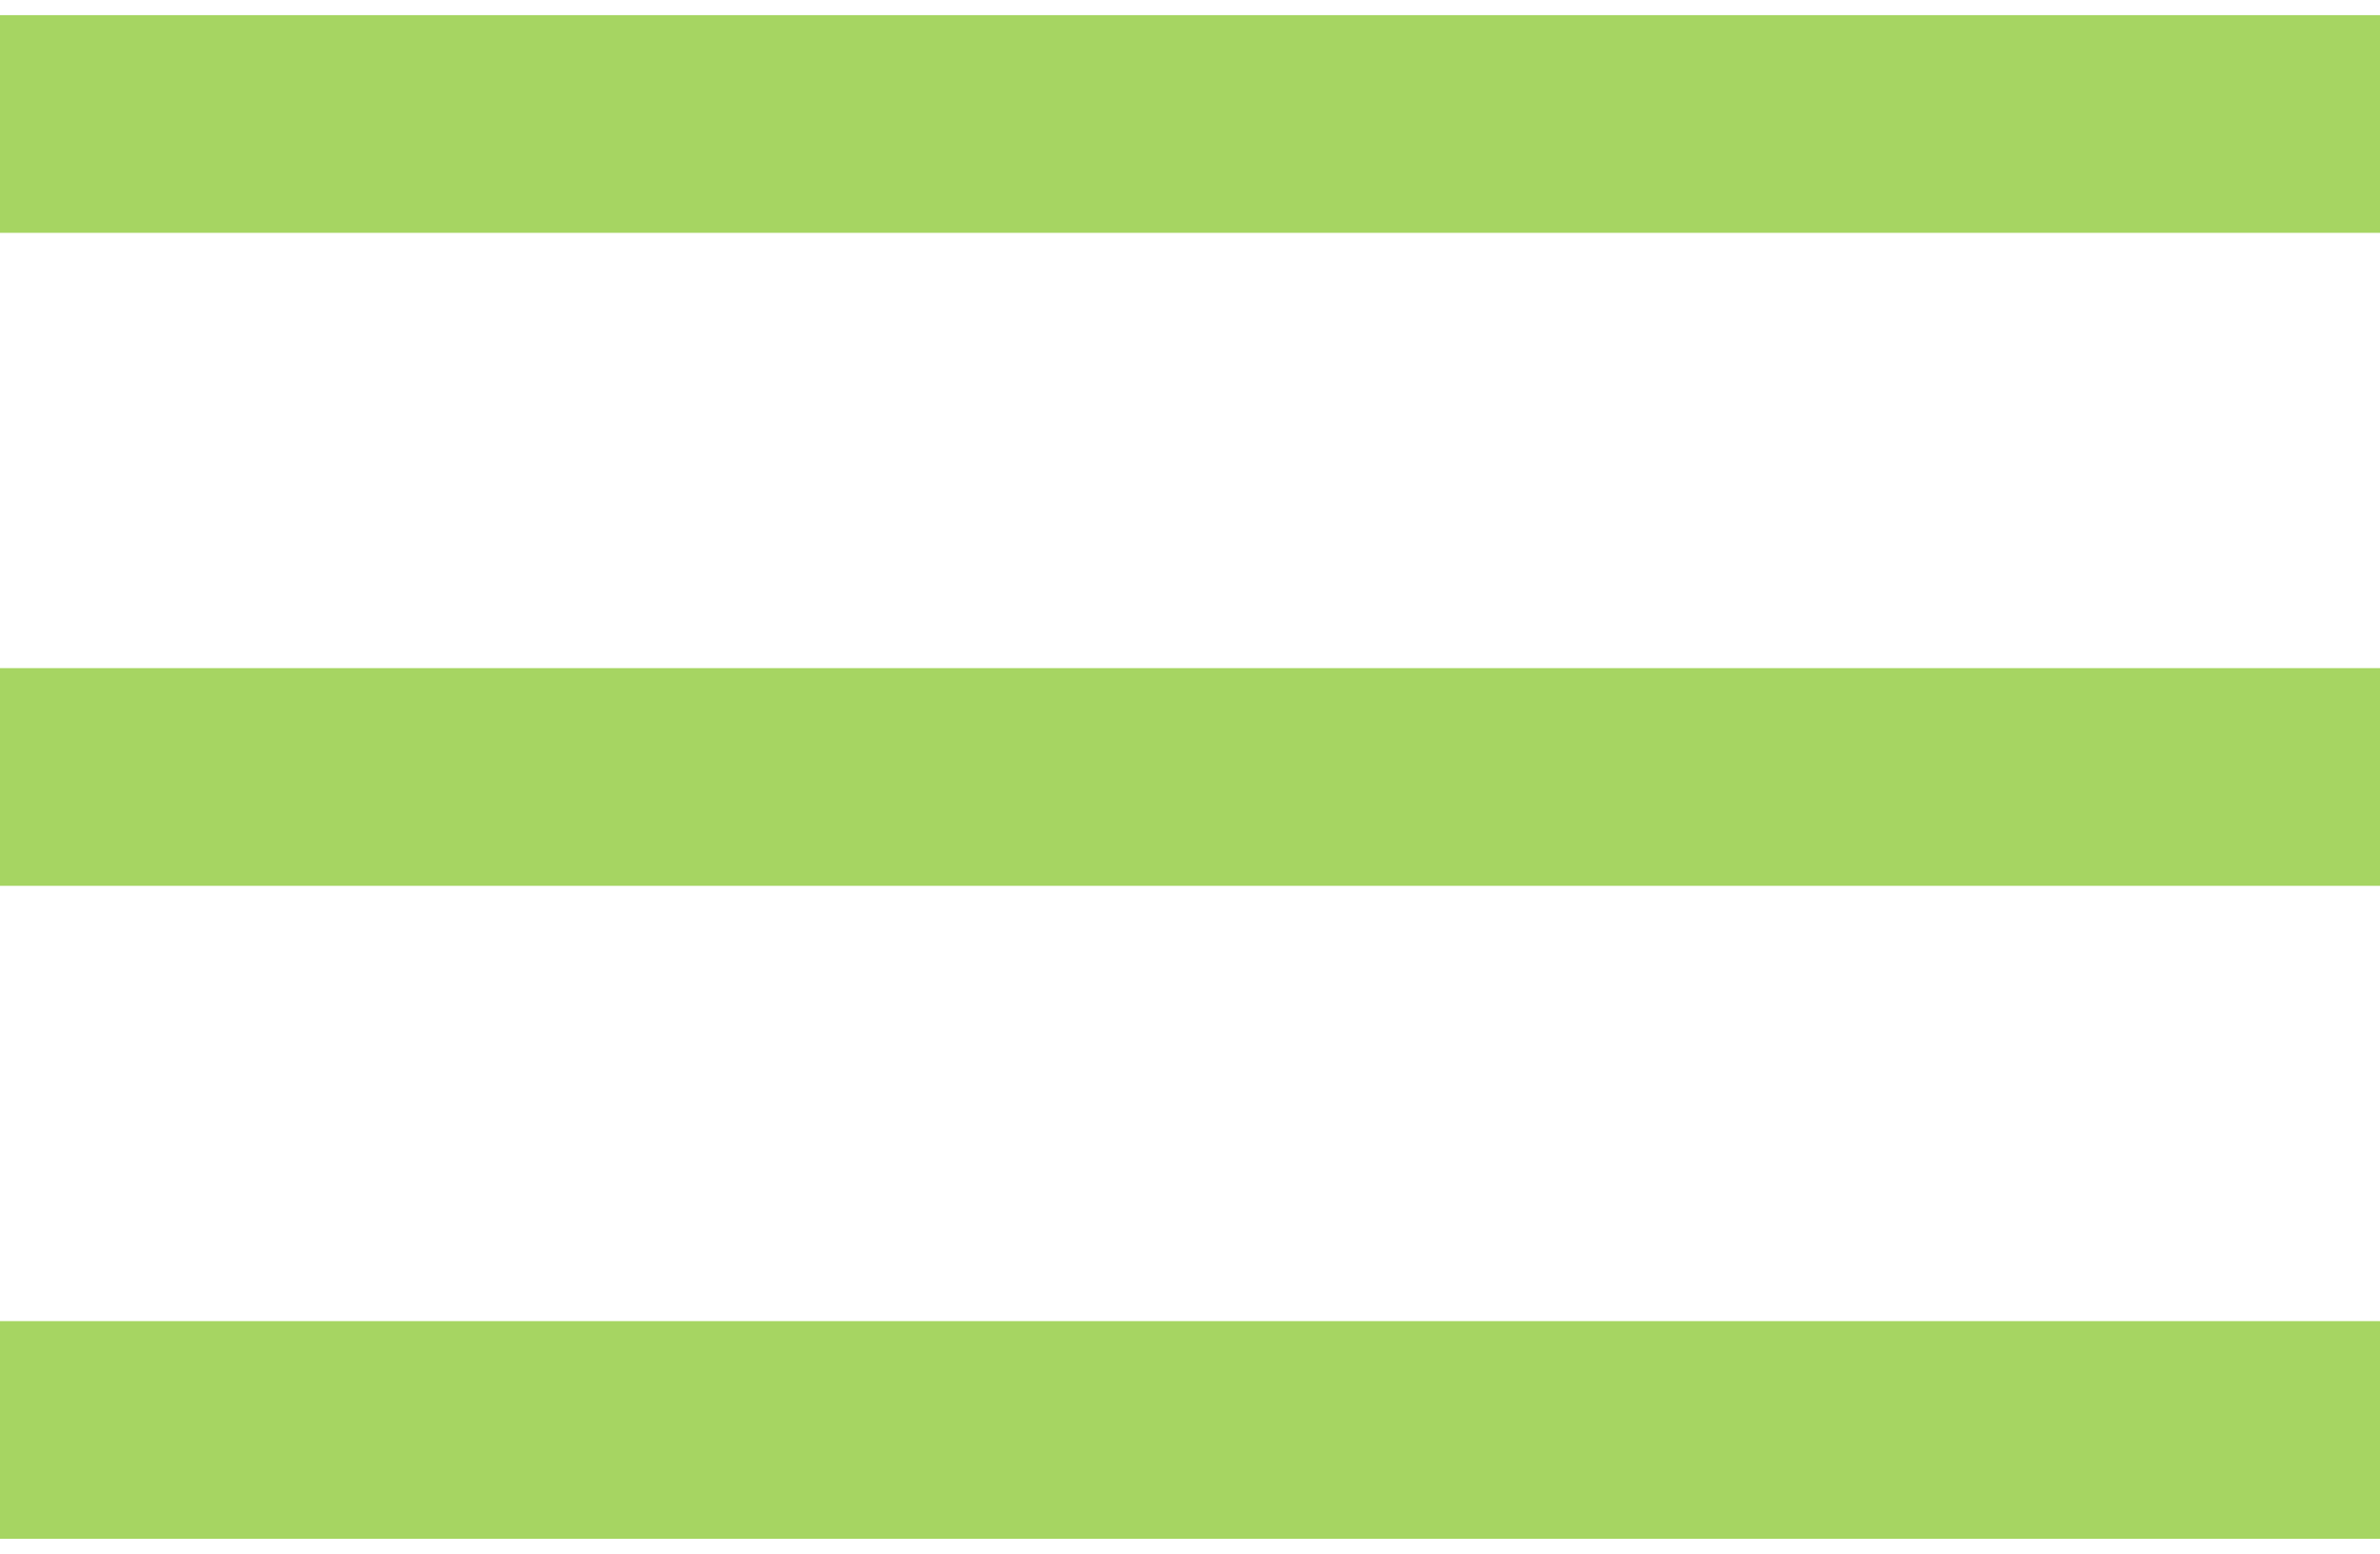 <?xml version="1.0" encoding="UTF-8"?> <svg xmlns="http://www.w3.org/2000/svg" width="72" height="47" viewBox="0 0 72 47" fill="none"><g clip-path="url(#clip0_23_139)"><path d="M72.208 20.208H-0.208V26.792H72.208V20.208Z" fill="#A6D562"></path><path d="M72.208 0.458H-0.208V7.042H72.208V0.458Z" fill="#A6D562"></path><path d="M72.208 39.958H-0.208V46.542H72.208V39.958Z" fill="#A6D562"></path></g><defs><clipPath id="clip0_23_139"><rect width="72" height="47" fill="white"></rect></clipPath></defs></svg> 